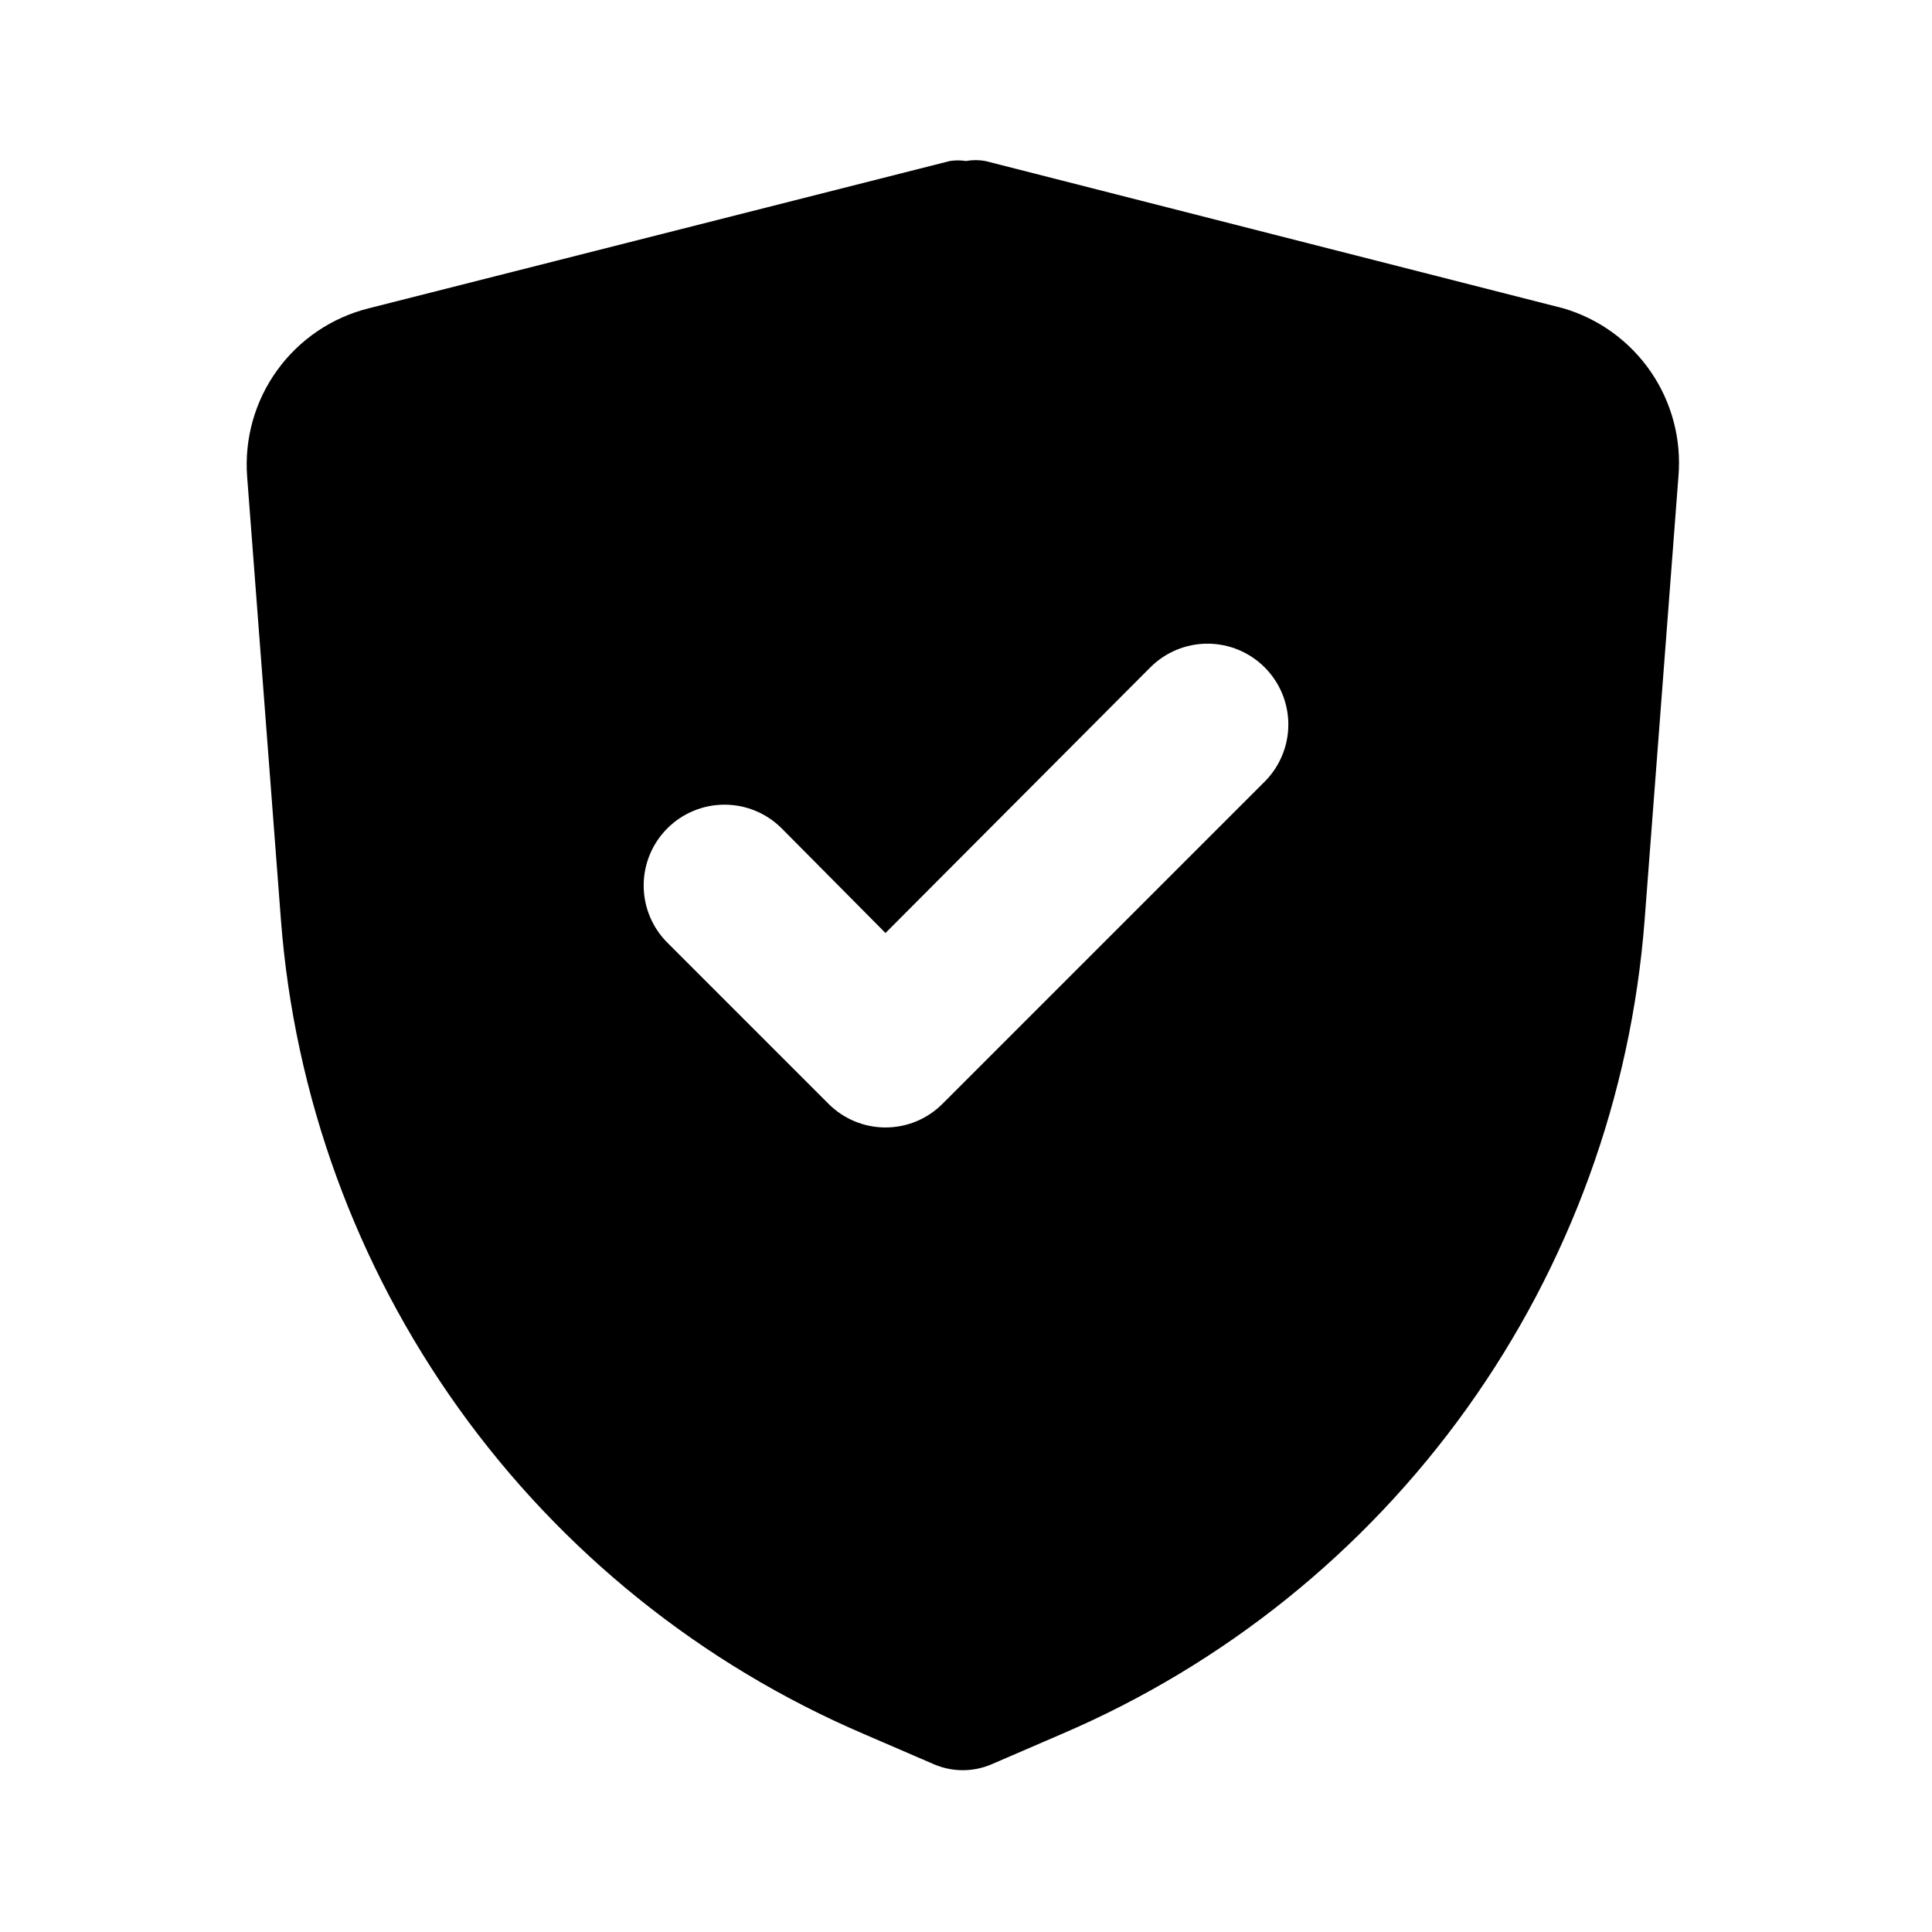 <svg width="600" height="600" viewBox="0 0 600 600" fill="none" xmlns="http://www.w3.org/2000/svg">
<path d="M485.5 95.75L306 50C304.017 49.639 301.984 49.639 300 50C298.343 49.75 296.658 49.75 295 50L114.5 95.75C103.056 98.607 92.99 105.419 86.082 114.98C79.174 124.542 75.868 136.237 76.75 148L87.25 285.75C91.456 340.394 110.549 392.841 142.458 437.399C174.367 481.957 217.872 516.923 268.25 538.5L290.25 548C293.023 549.156 295.997 549.75 299 549.75C302.004 549.75 304.978 549.156 307.75 548L329.75 538.5C380.129 516.923 423.634 481.957 455.543 437.399C487.452 392.841 506.545 340.394 510.75 285.75L521.25 148C522.236 136.503 519.214 125.02 512.698 115.496C506.182 105.973 496.573 98.997 485.5 95.75ZM392.75 242.75L292.75 342.75C290.426 345.094 287.661 346.953 284.615 348.223C281.568 349.492 278.301 350.145 275 350.145C271.7 350.145 268.432 349.492 265.386 348.223C262.339 346.953 259.574 345.094 257.25 342.75L207.25 292.75C202.543 288.043 199.898 281.658 199.898 275C199.898 268.343 202.543 261.958 207.25 257.25C211.958 252.543 218.343 249.898 225 249.898C231.658 249.898 238.043 252.543 242.75 257.25L275 289.75L357.25 207.25C361.958 202.543 368.343 199.898 375 199.898C381.658 199.898 388.043 202.543 392.75 207.25C397.458 211.958 400.103 218.343 400.103 225C400.103 231.658 397.458 238.043 392.75 242.75Z" fill="black"/>
</svg>
